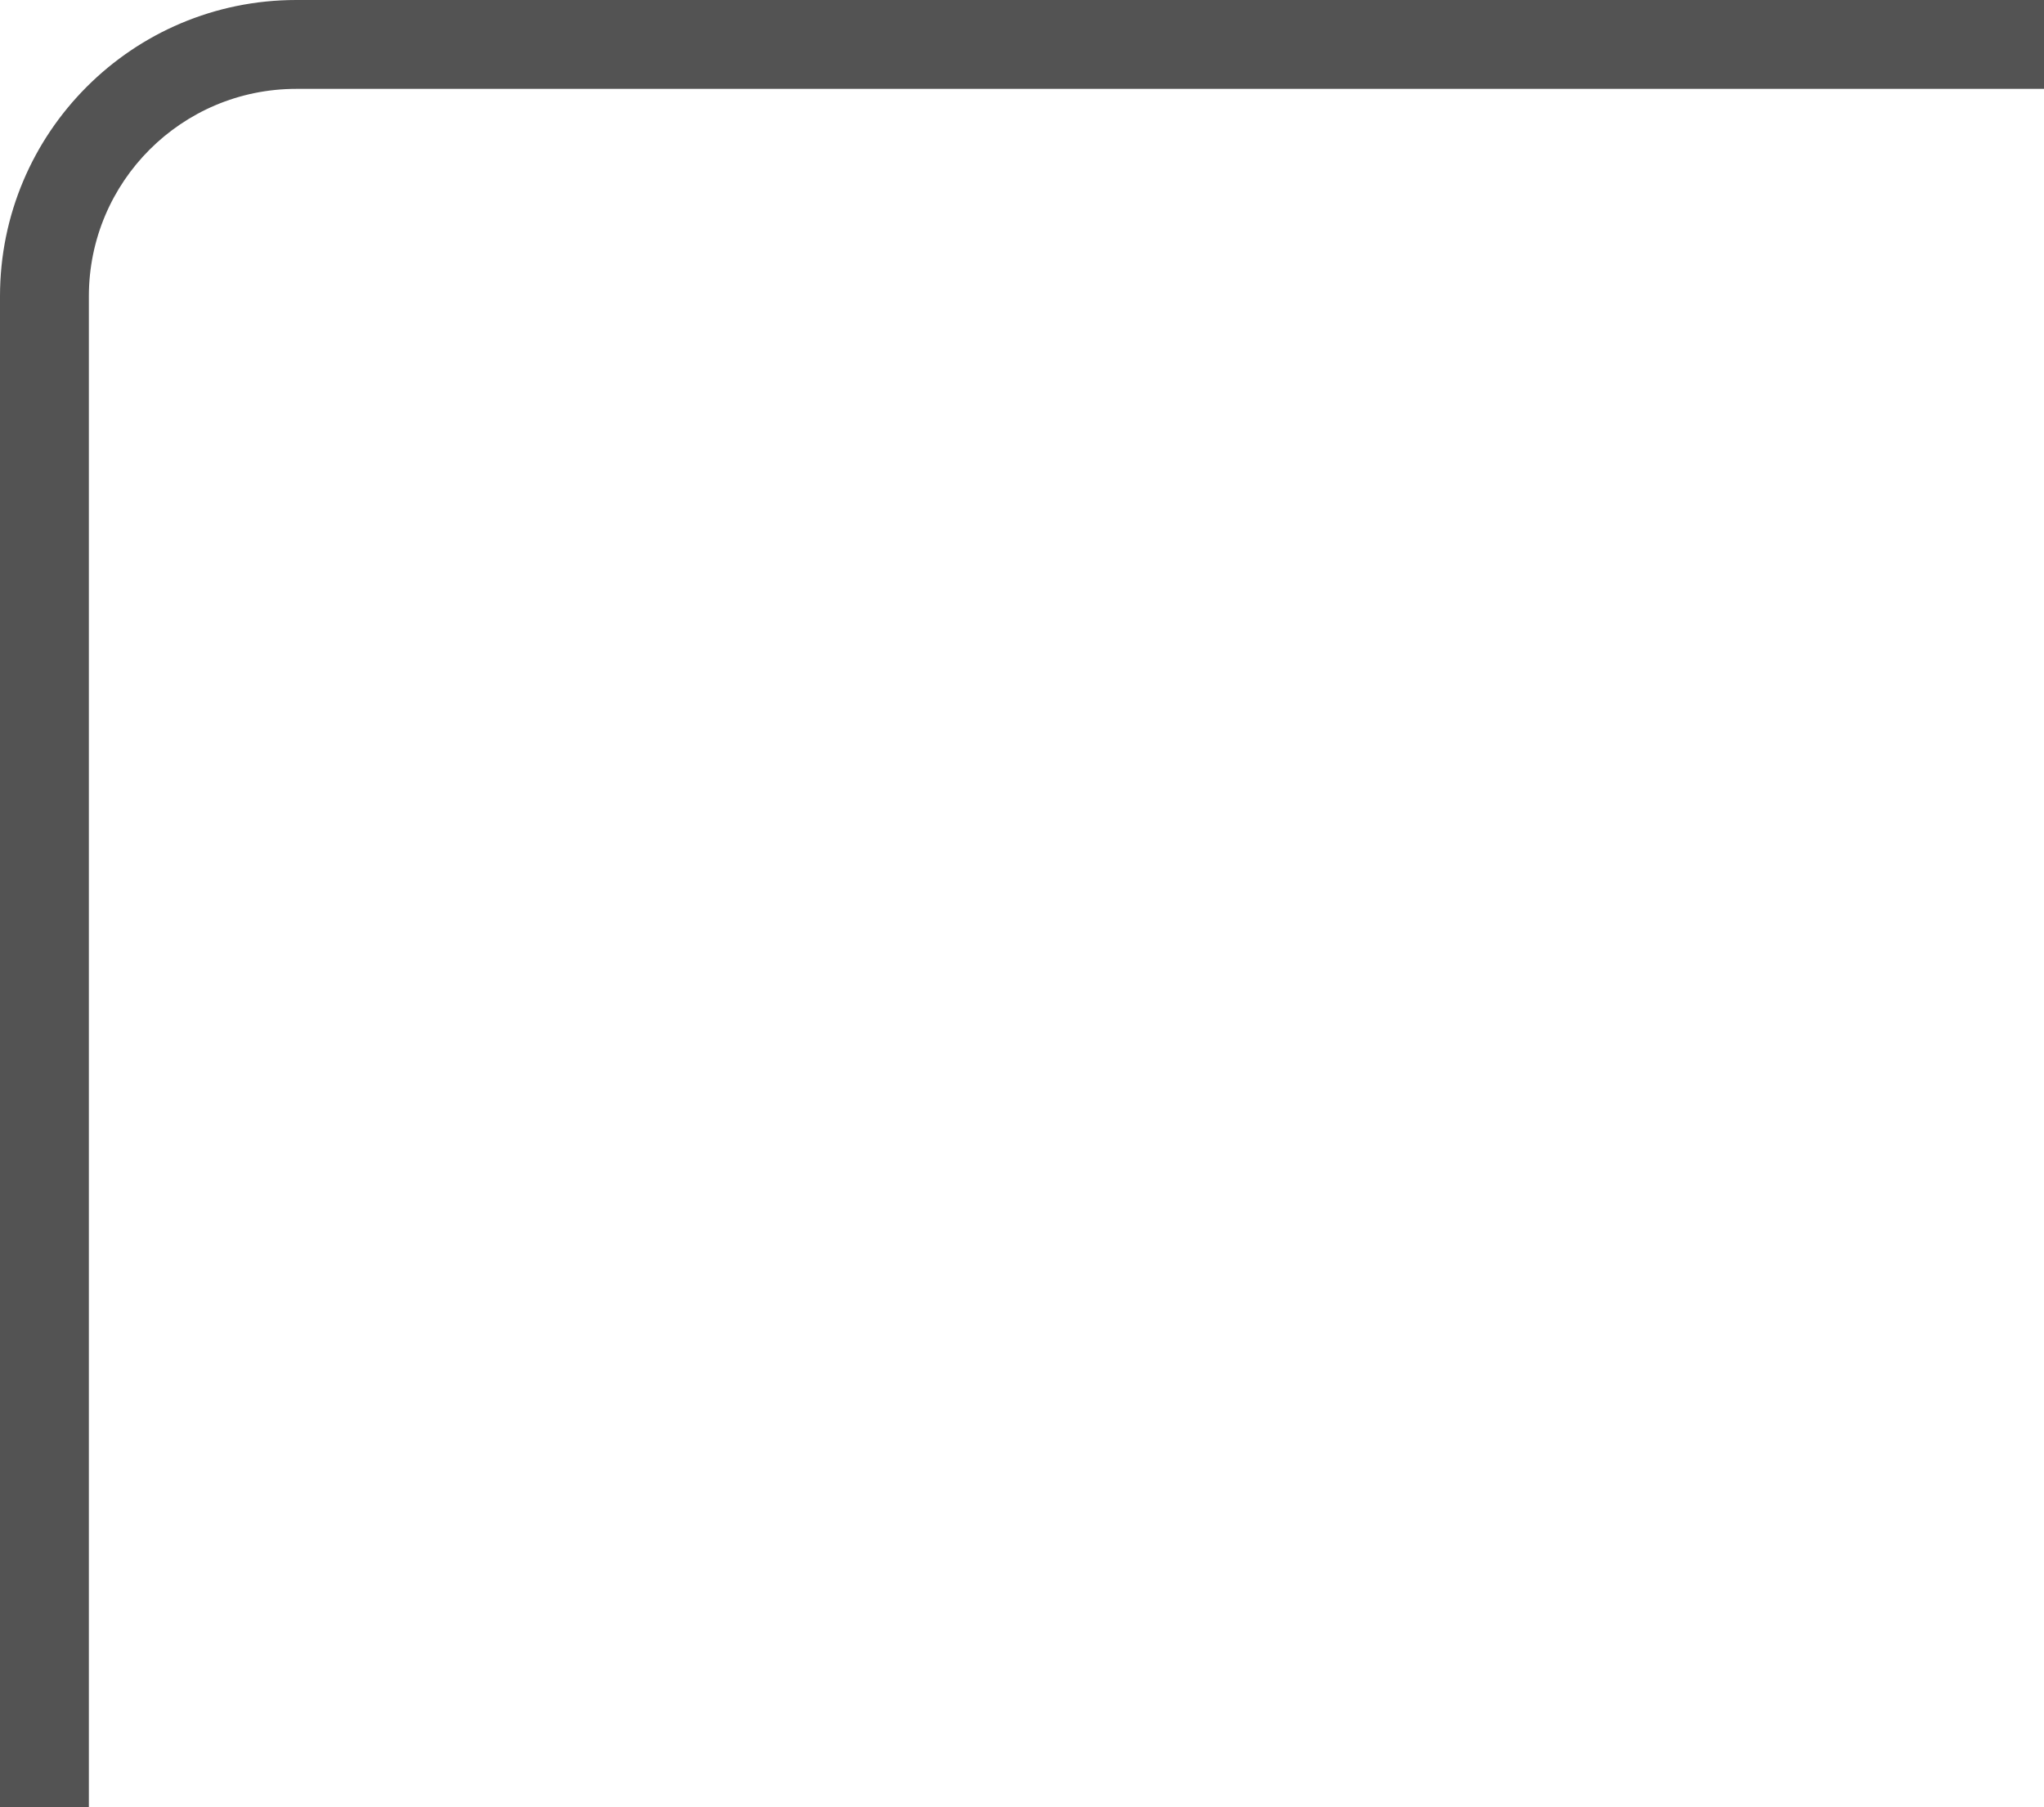 <?xml version="1.0" encoding="UTF-8"?> <svg xmlns="http://www.w3.org/2000/svg" width="69" height="61" viewBox="0 0 69 61" fill="none"><path fill-rule="evenodd" clip-rule="evenodd" d="M10 0H69V3H10C6.134 3 3 6.134 3 10V61H0V10C0 4.477 4.477 0 10 0Z" fill="#535353"></path></svg> 